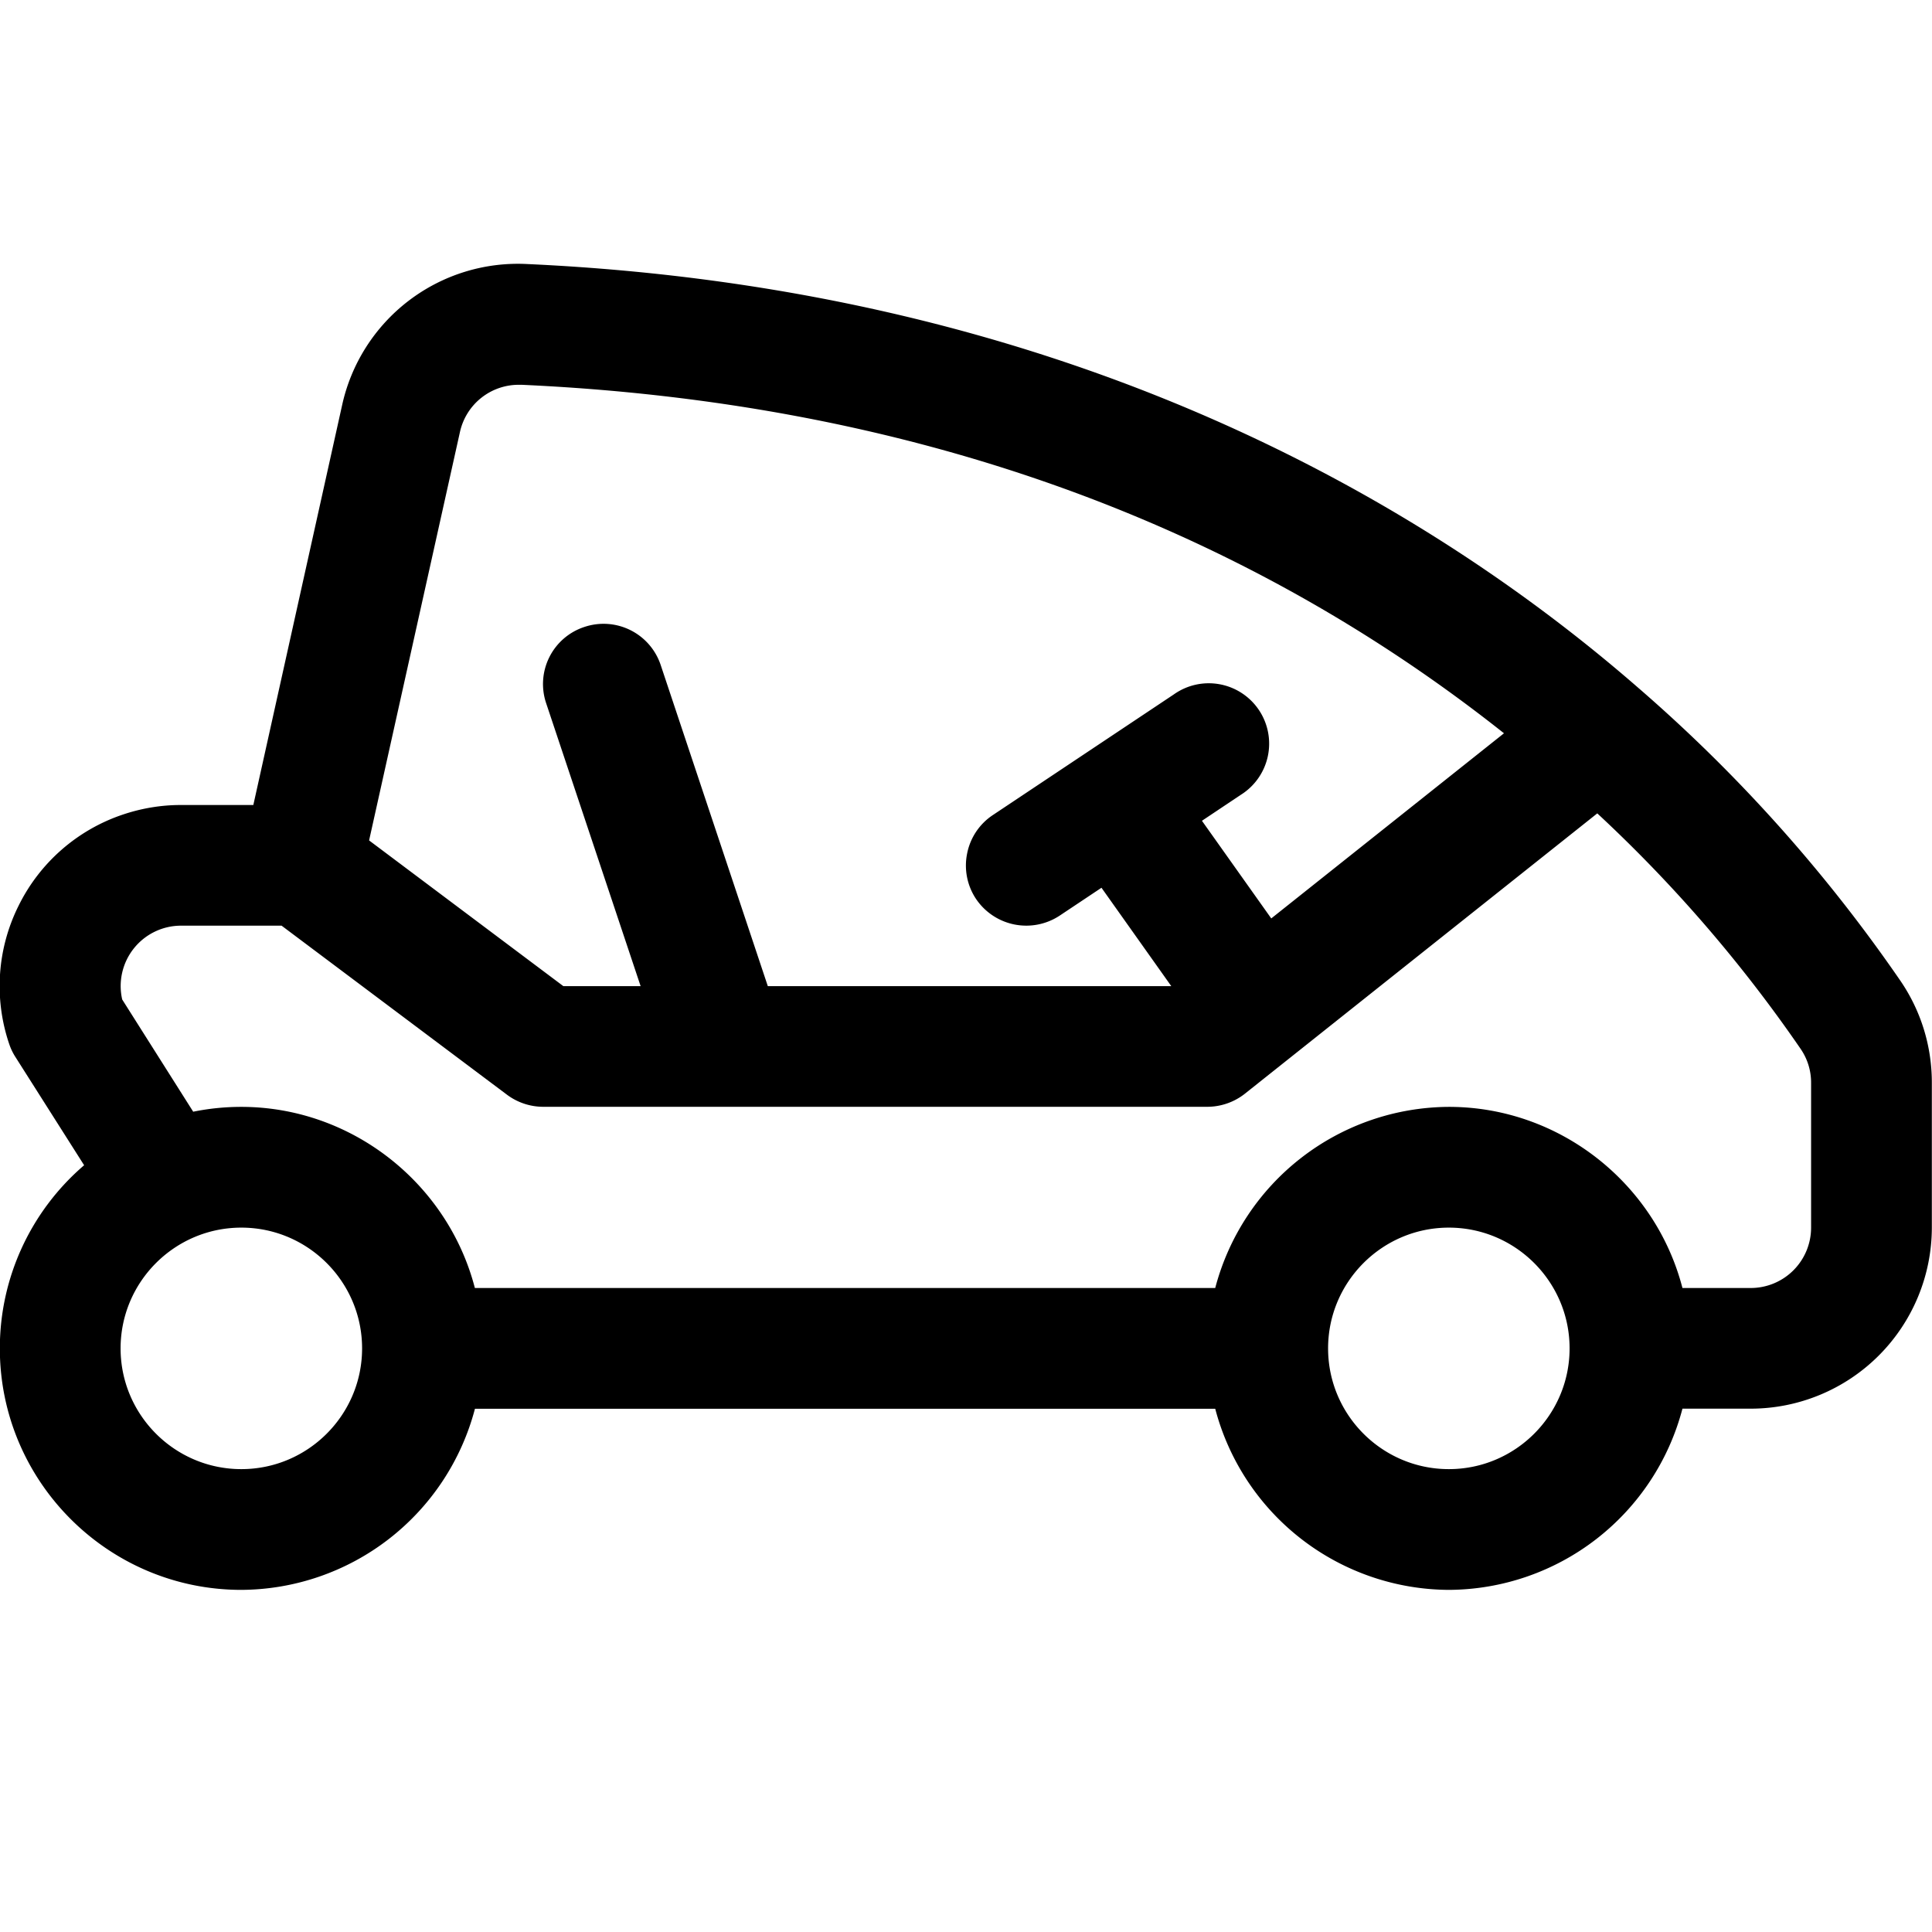 <svg fill="currentColor" viewBox="0 0 24 24" xmlns="http://www.w3.org/2000/svg" role="img"><path d="M17.998 19.75a3.016 3.016 0 0 1-2.902-2.25H5.9a3.016 3.016 0 0 1-2.902 2.25c-1.654 0-3-1.346-3-3 0-.88.386-1.708 1.047-2.275l-.853-1.344a.722.722 0 0 1-.077-.16 2.236 2.236 0 0 1 .116-1.72 2.237 2.237 0 0 1 1.298-1.133c.232-.078.474-.118.718-.118h.9l1.102-4.963a2.236 2.236 0 0 1 2.3-1.757c6.771.31 11.244 3.034 13.804 5.266a19.166 19.166 0 0 1 3.257 3.641c.254.373.388.81.388 1.262v1.8a2.252 2.252 0 0 1-2.25 2.25H20.9A3.014 3.014 0 0 1 18 19.75Zm0-4.5c-.827 0-1.5.673-1.5 1.5s.673 1.5 1.5 1.5 1.5-.673 1.5-1.5-.673-1.5-1.5-1.5Zm-15 0c-.827 0-1.5.673-1.5 1.5s.673 1.5 1.5 1.5 1.5-.673 1.5-1.5-.673-1.5-1.5-1.5Zm18.75.75a.75.75 0 0 0 .75-.75v-1.8a.737.737 0 0 0-.129-.419 17.545 17.545 0 0 0-2.527-2.927l-4.377 3.482a.756.756 0 0 1-.467.163h-8.25a.753.753 0 0 1-.45-.15l-2.8-2.1h-1.25a.75.75 0 0 0-.73.917L2.4 13.81c.197-.04.396-.06.597-.06 1.37 0 2.564.947 2.902 2.25h9.197A3.016 3.016 0 0 1 18 13.75c1.37 0 2.563.946 2.9 2.25h.85Zm-7.198-3.75-.867-1.222-.519.346a.753.753 0 0 1-1.04-.208.747.747 0 0 1-.11-.563.745.745 0 0 1 .318-.477l2.25-1.5a.75.75 0 1 1 .831 1.248l-.482.322.861 1.213 2.891-2.3C15.333 6.452 11.23 4.996 6.48 4.78h-.032a.747.747 0 0 0-.734.585L4.585 10.44l2.413 1.81h.96L6.785 8.737a.746.746 0 0 1 .475-.949.748.748 0 0 1 .948.475l1.33 3.987h5.011Z"/></svg>